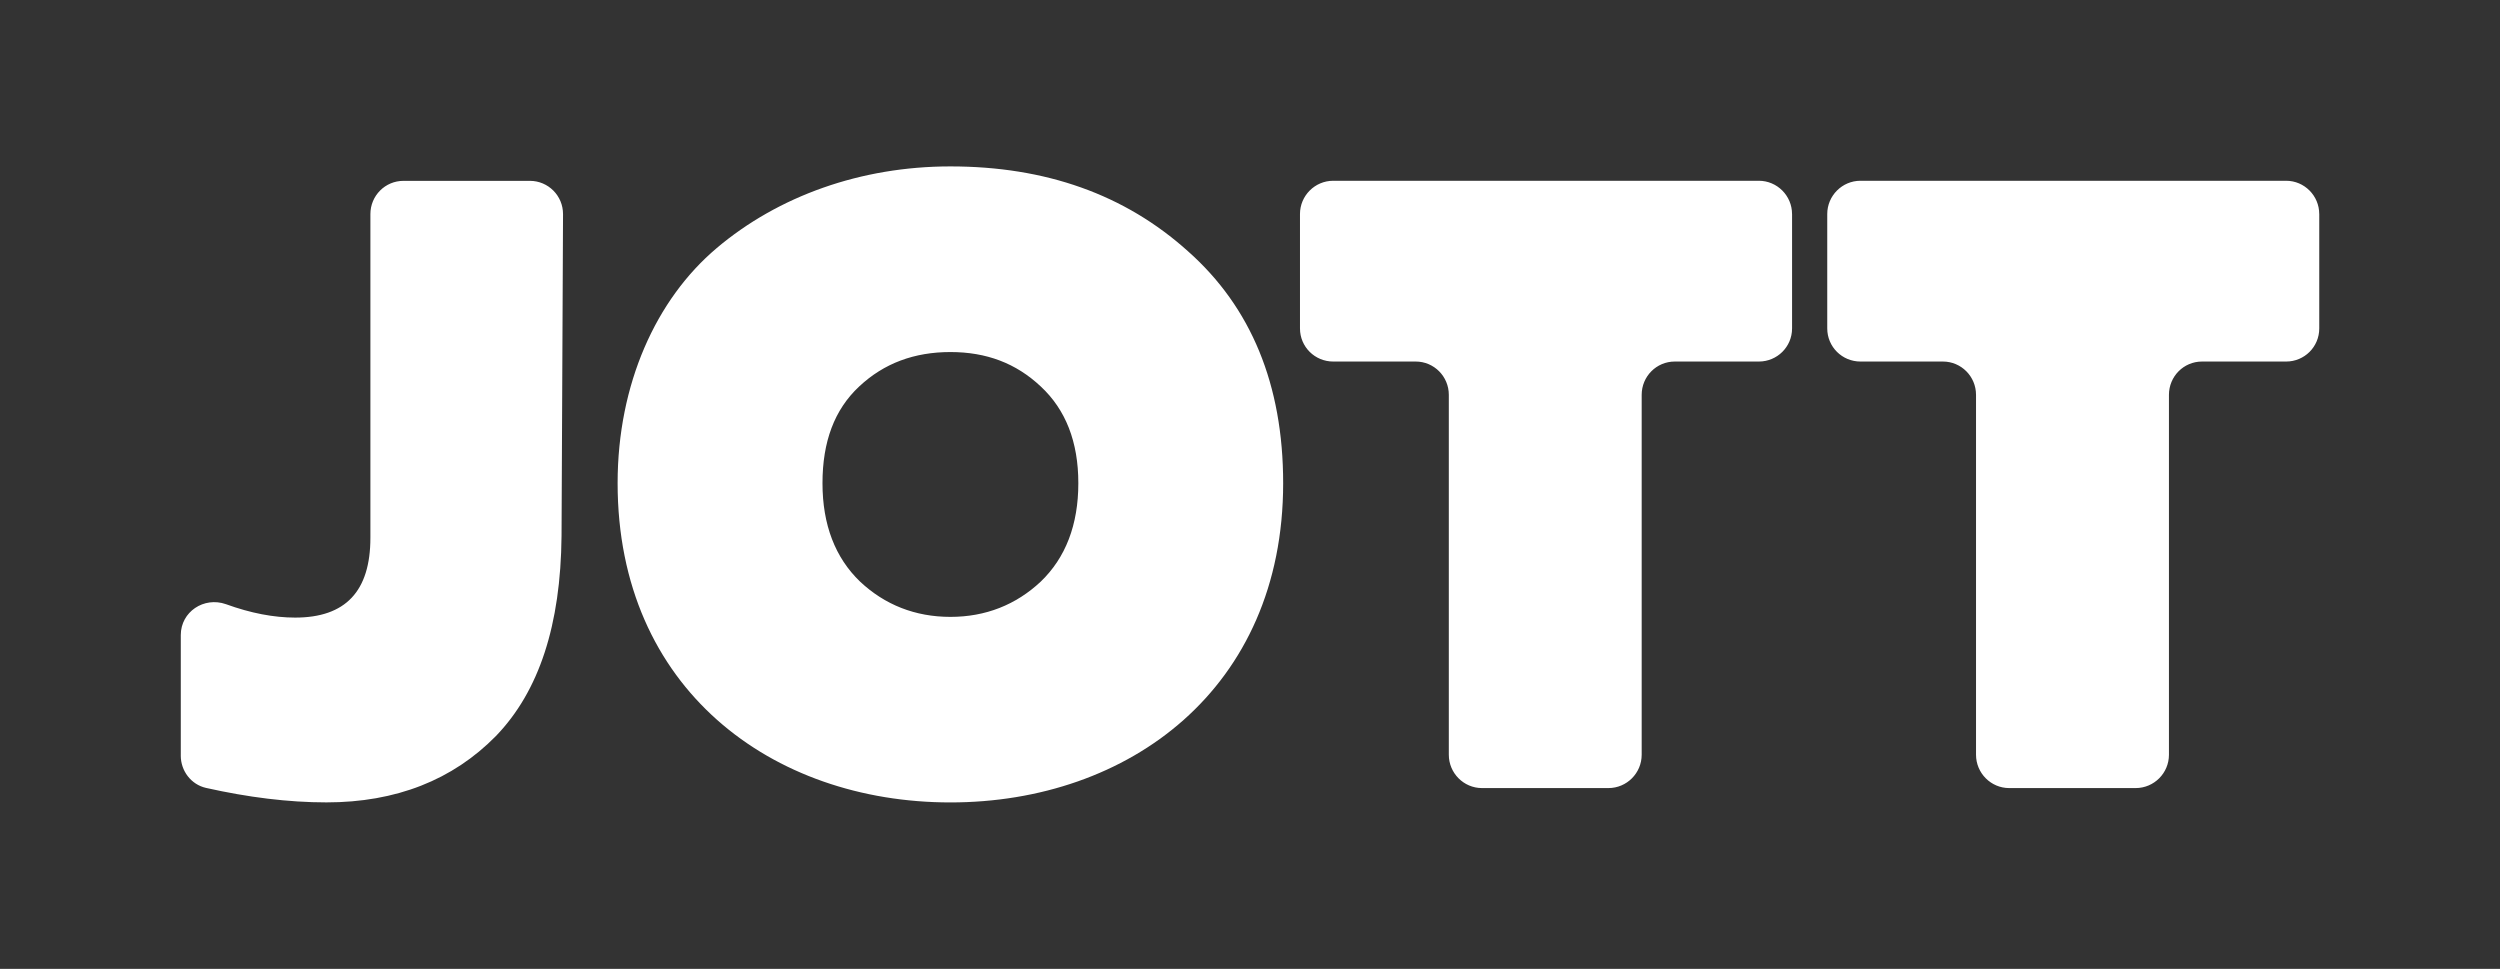<svg viewBox="0 0 1190.75 461.47" xmlns="http://www.w3.org/2000/svg" data-sanitized-data-name="Calque 2" data-name="Calque 2" id="Calque_2">
  <rect x="0" y="0" width="1190.75" height="461.47" fill="#333333" stroke="none"/>
  <defs>
    <style>
      .cls-1 {
        fill: #fff;
      }

      .cls-2, .cls-3 {
        fill: none;
      }

      .cls-3 {
        opacity: .3;
      }
    </style>
  </defs>
  <g id="LOGO">
    <g>
      <rect height="461.47" width="1190.75" class="cls-3"></rect>
      <rect height="375.37" width="1104.64" y="43.05" x="43.05" class="cls-2"></rect>
      <path d="M86.11,359.9v-57.43c0-11.08,11.04-18.4,21.51-14.7,11.81,4.3,22.86,6.39,32.97,6.39,23.98,0,35.83-12.52,35.83-38.04V101.97c0-8.76,7.03-15.83,15.76-15.83h60.23c8.7,0,15.8,7.09,15.76,15.89l-.71,153.27c-.39,42.35-10.66,73.91-31.24,95.26-20.58,20.96-47.64,31.62-80.74,31.62-18.14,0-37.34-2.41-57.37-6.9-7.09-1.61-12.01-8.09-12.01-15.38M341.4,118.14c-28.93,24.4-47.23,64.82-47.23,112.01,0,97.92,73.55,152.05,158.5,152.05s158.5-54.13,158.5-152.05c0-46.87-15.25-83.83-45.36-110.5-30.08-27.06-67.81-40.39-113.14-40.39-42.67,0-81.96,14.13-111.28,38.88M452.68,167.68c17.11,0,31.24,5.3,43.05,16.41,11.81,11.01,17.88,26.26,17.88,46.07s-6.07,35.48-17.88,46.84c-11.81,11.08-26.29,16.82-43.05,16.82s-31.27-5.75-43.05-16.82c-11.81-11.37-17.88-27.03-17.88-46.84s5.68-35.06,17.47-46.07c11.85-11.11,26.33-16.41,43.47-16.41M853.55,101.93c0-8.7-7.1-15.83-15.8-15.83h-202.74c-8.73,0-15.83,7.13-15.83,15.83v54.51c0,8.76,7.09,15.76,15.83,15.76h39.3c8.7,0,15.76,7.09,15.76,15.86v171.44c0,8.73,7.1,15.86,15.8,15.86h60.23c8.73,0,15.83-7.13,15.83-15.86v-171.44c0-8.76,7.03-15.86,15.76-15.86h40.07c8.7,0,15.8-7,15.8-15.76v-54.51M1104.65,101.93c0-8.7-7.06-15.83-15.76-15.83h-202.77c-8.7,0-15.8,7.13-15.8,15.83v54.51c0,8.76,7.1,15.76,15.8,15.76h39.3c8.7,0,15.76,7.09,15.76,15.86v171.44c0,8.73,7.1,15.86,15.8,15.86h60.23c8.76,0,15.86-7.13,15.86-15.86v-171.44c0-8.76,7-15.86,15.76-15.86h40.07c8.7,0,15.76-7,15.76-15.76v-54.51" class="cls-1"></path>
    </g>
  </g>
</svg>